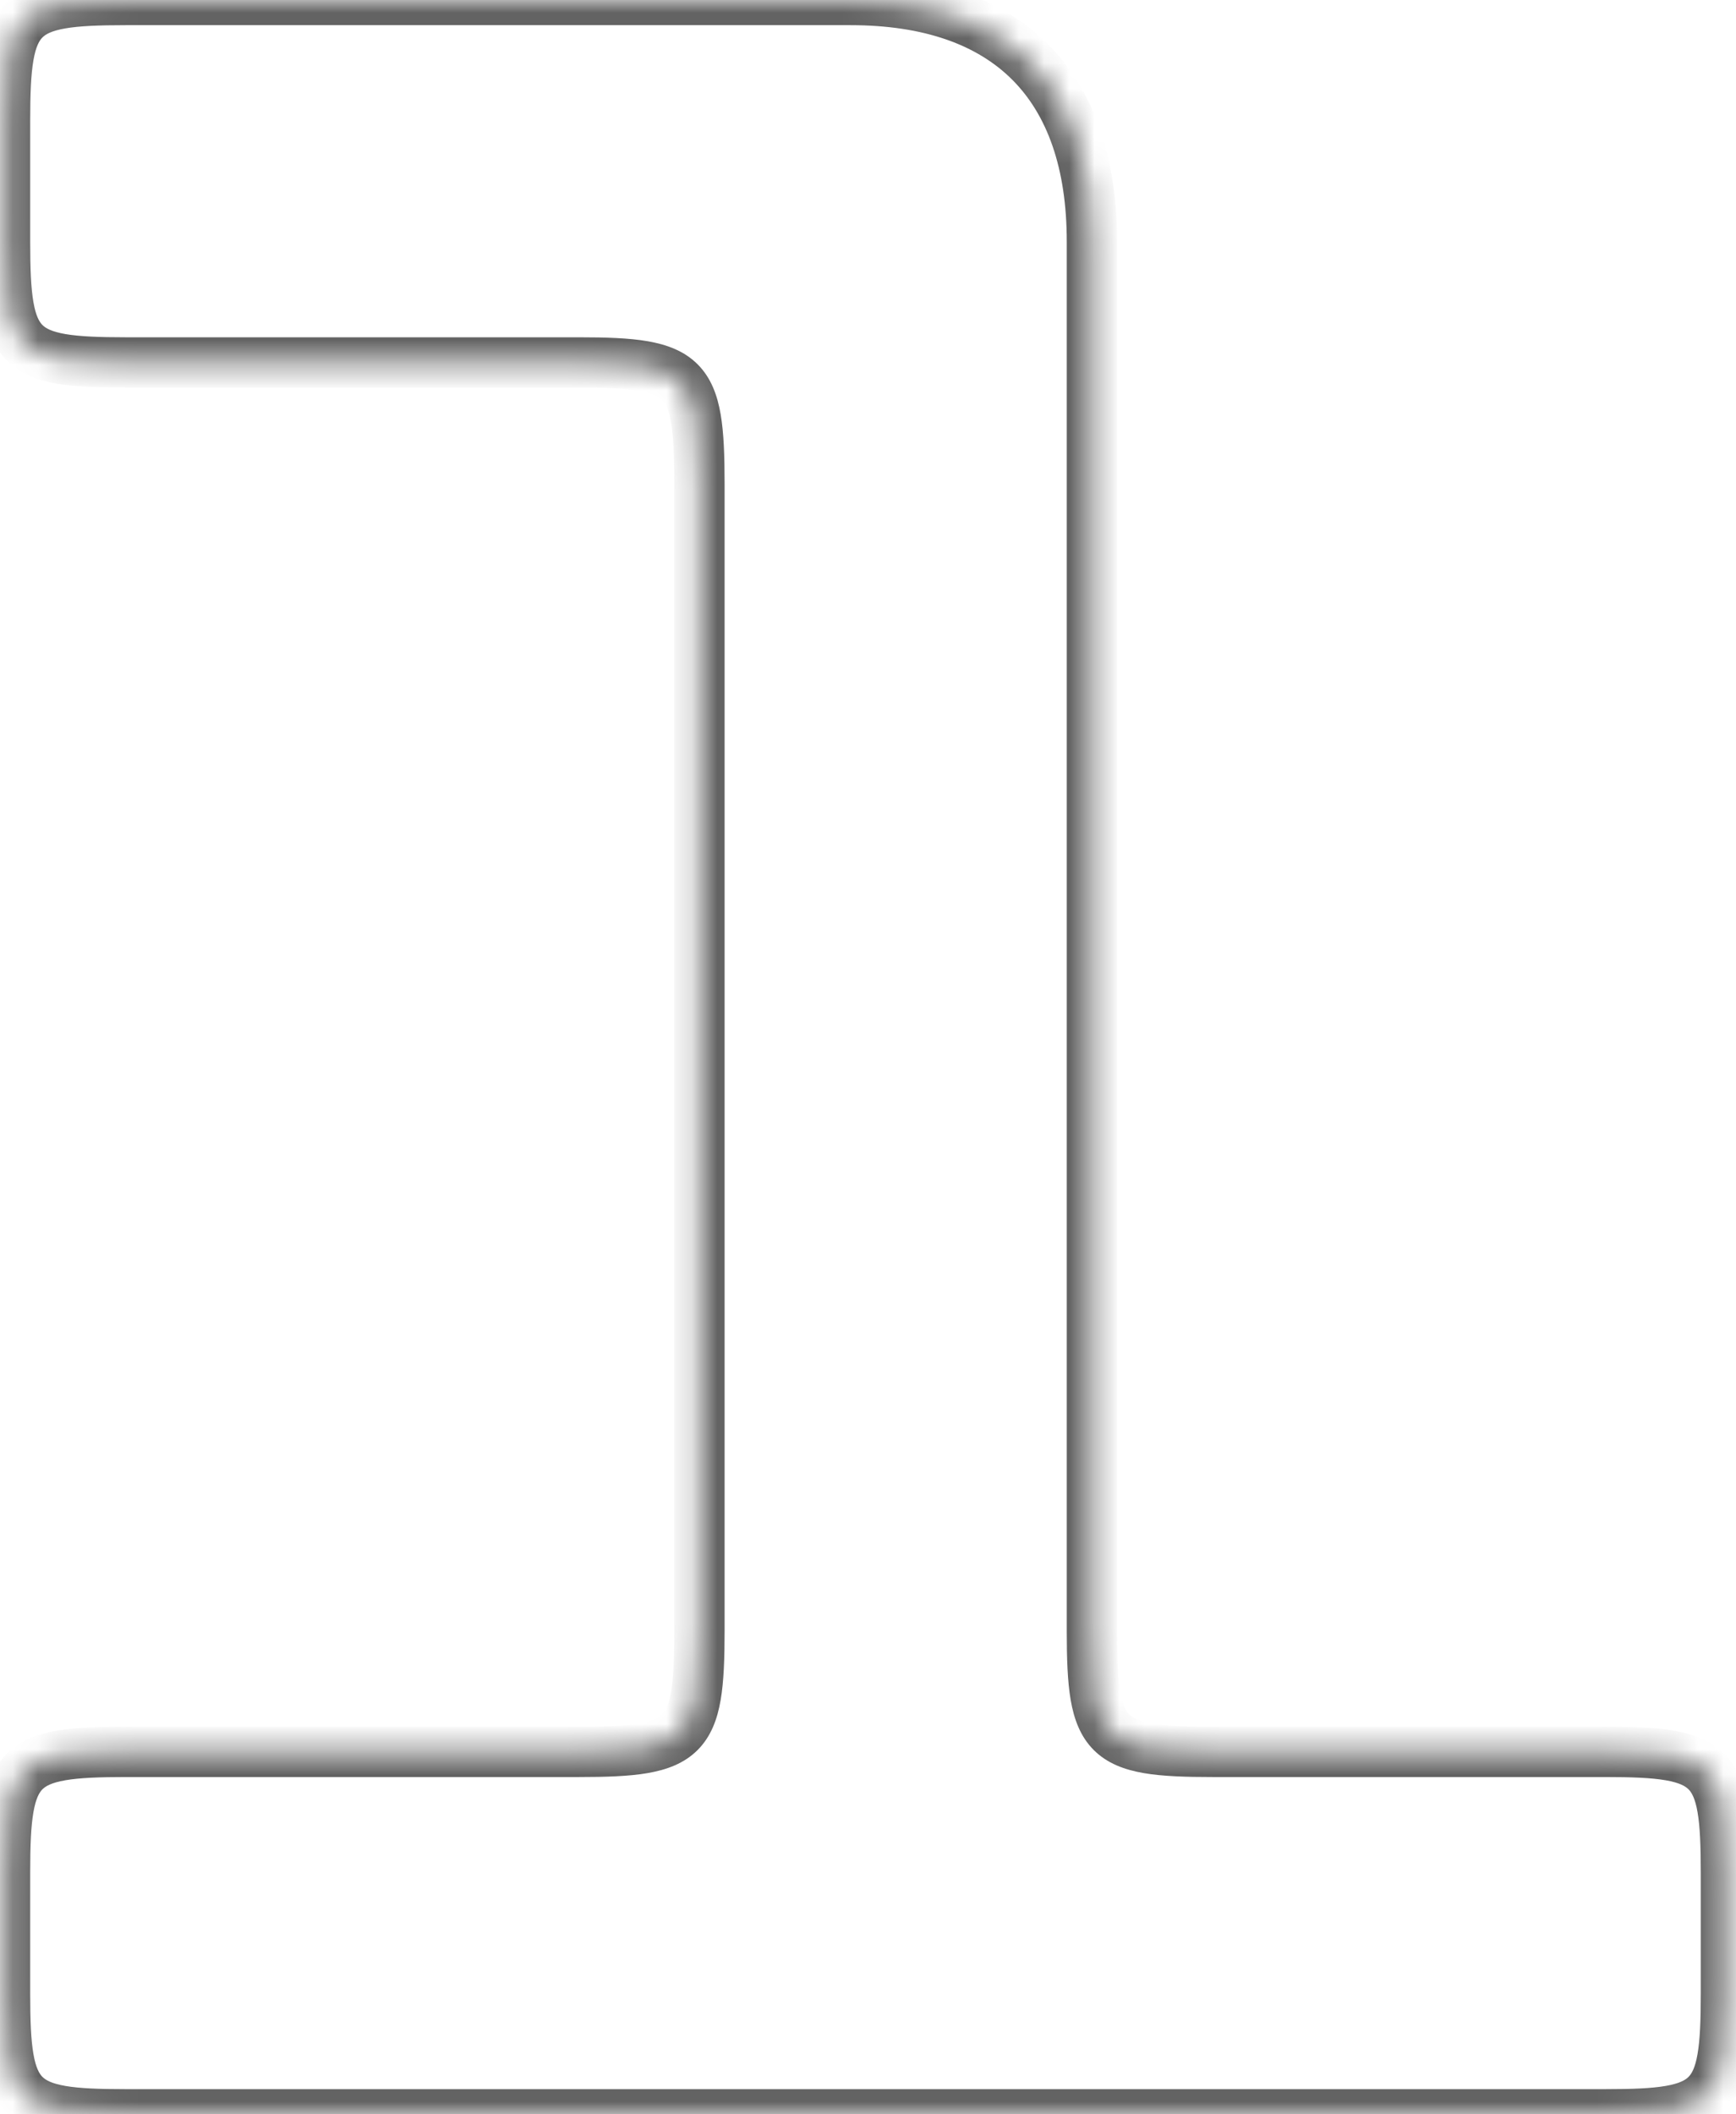 <svg width="69" height="84" viewBox="0 0 69 84" fill="none" xmlns="http://www.w3.org/2000/svg">
<mask id="path-1-inside-1_1509_1437" fill="white">
<path d="M5 84C0.68 84 0.2 83.52 0.2 79.2V74.4C0.2 70.08 0.68 69.6 5 69.6H23C27.32 69.6 27.8 69.12 27.8 64.8V19.2C27.8 14.88 27.32 14.4 23 14.4H5C0.68 14.4 0.2 13.92 0.2 9.6V4.8C0.2 0.48 0.68 -5.72205e-06 5 -5.72205e-06H33.8C40.04 -5.72205e-06 43.4 3.36 43.4 9.6V64.8C43.4 69.12 43.88 69.6 48.2 69.6H63.8C68.12 69.6 68.6 70.08 68.6 74.4V79.2C68.6 83.52 68.12 84 63.8 84H5Z"/>
</mask>
<path d="M5 83C3.921 83 3.157 82.969 2.597 82.872C2.046 82.777 1.811 82.637 1.687 82.513C1.563 82.388 1.423 82.154 1.328 81.603C1.231 81.043 1.2 80.279 1.2 79.2H-0.8C-0.8 80.281 -0.771 81.197 -0.643 81.942C-0.513 82.695 -0.263 83.391 0.273 83.927C0.809 84.463 1.504 84.713 2.258 84.843C3.003 84.971 3.919 85 5 85V83ZM1.2 79.2V74.4H-0.8V79.2H1.2ZM1.2 74.4C1.2 73.321 1.231 72.557 1.328 71.997C1.423 71.445 1.563 71.211 1.687 71.087C1.811 70.963 2.046 70.823 2.597 70.728C3.157 70.631 3.921 70.6 5 70.6V68.6C3.919 68.6 3.003 68.629 2.258 68.757C1.504 68.887 0.809 69.137 0.273 69.673C-0.263 70.209 -0.513 70.904 -0.643 71.658C-0.771 72.403 -0.8 73.319 -0.8 74.4H1.2ZM5 70.6H23V68.6H5V70.6ZM23 70.6C24.081 70.6 24.997 70.571 25.742 70.443C26.495 70.313 27.192 70.063 27.727 69.527C28.263 68.991 28.513 68.296 28.643 67.542C28.771 66.797 28.8 65.881 28.8 64.8H26.8C26.8 65.879 26.769 66.643 26.672 67.203C26.577 67.754 26.437 67.989 26.313 68.113C26.189 68.237 25.954 68.377 25.403 68.472C24.843 68.569 24.079 68.6 23 68.6V70.6ZM28.8 64.8V19.2H26.8V64.8H28.8ZM28.8 19.2C28.8 18.119 28.771 17.203 28.643 16.458C28.513 15.704 28.263 15.008 27.727 14.473C27.192 13.937 26.495 13.687 25.742 13.557C24.997 13.428 24.081 13.4 23 13.4V15.4C24.079 15.4 24.843 15.431 25.403 15.528C25.954 15.623 26.189 15.763 26.313 15.887C26.437 16.011 26.577 16.245 26.672 16.797C26.769 17.357 26.8 18.121 26.8 19.2H28.8ZM23 13.4H5V15.4H23V13.4ZM5 13.4C3.921 13.4 3.157 13.368 2.597 13.272C2.046 13.177 1.811 13.037 1.687 12.913C1.563 12.789 1.423 12.555 1.328 12.003C1.231 11.443 1.2 10.679 1.2 9.6H-0.8C-0.8 10.681 -0.771 11.597 -0.643 12.342C-0.513 13.095 -0.263 13.791 0.273 14.327C0.809 14.863 1.504 15.113 2.258 15.243C3.003 15.371 3.919 15.4 5 15.4V13.4ZM1.2 9.6V4.8H-0.8V9.6H1.2ZM1.2 4.8C1.2 3.721 1.231 2.957 1.328 2.397C1.423 1.846 1.563 1.611 1.687 1.487C1.811 1.363 2.046 1.223 2.597 1.128C3.157 1.031 3.921 1 5 1V-1C3.919 -1 3.003 -0.971 2.258 -0.843C1.504 -0.713 0.809 -0.463 0.273 0.073C-0.263 0.609 -0.513 1.304 -0.643 2.058C-0.771 2.803 -0.8 3.719 -0.8 4.8H1.2ZM5 1H33.8V-1H5V1ZM33.8 1C36.747 1 38.857 1.791 40.233 3.167C41.609 4.543 42.4 6.653 42.4 9.6H44.4C44.4 6.307 43.511 3.617 41.647 1.753C39.783 -0.111 37.093 -1 33.8 -1V1ZM42.4 9.6V64.8H44.4V9.6H42.4ZM42.4 64.8C42.4 65.881 42.429 66.797 42.557 67.542C42.687 68.296 42.937 68.991 43.473 69.527C44.009 70.063 44.705 70.313 45.458 70.443C46.203 70.571 47.119 70.6 48.2 70.6V68.6C47.121 68.6 46.357 68.569 45.797 68.472C45.245 68.377 45.011 68.237 44.887 68.113C44.763 67.989 44.623 67.754 44.528 67.203C44.431 66.643 44.4 65.879 44.4 64.8H42.4ZM48.2 70.6H63.8V68.6H48.2V70.6ZM63.8 70.6C64.879 70.6 65.643 70.631 66.203 70.728C66.754 70.823 66.989 70.963 67.113 71.087C67.237 71.211 67.377 71.445 67.472 71.997C67.569 72.557 67.6 73.321 67.6 74.4H69.6C69.6 73.319 69.571 72.403 69.443 71.658C69.313 70.904 69.063 70.209 68.527 69.673C67.992 69.137 67.296 68.887 66.542 68.757C65.797 68.629 64.881 68.6 63.8 68.6V70.6ZM67.6 74.4V79.2H69.6V74.4H67.6ZM67.6 79.2C67.6 80.279 67.569 81.043 67.472 81.603C67.377 82.154 67.237 82.388 67.113 82.513C66.989 82.637 66.754 82.777 66.203 82.872C65.643 82.969 64.879 83 63.8 83V85C64.881 85 65.797 84.971 66.542 84.843C67.296 84.713 67.992 84.463 68.527 83.927C69.063 83.391 69.313 82.695 69.443 81.942C69.571 81.197 69.6 80.281 69.6 79.2H67.6ZM63.8 83H5V85H63.8V83Z" fill="#636363" mask="url(#path-1-inside-1_1509_1437)"/>
</svg>
